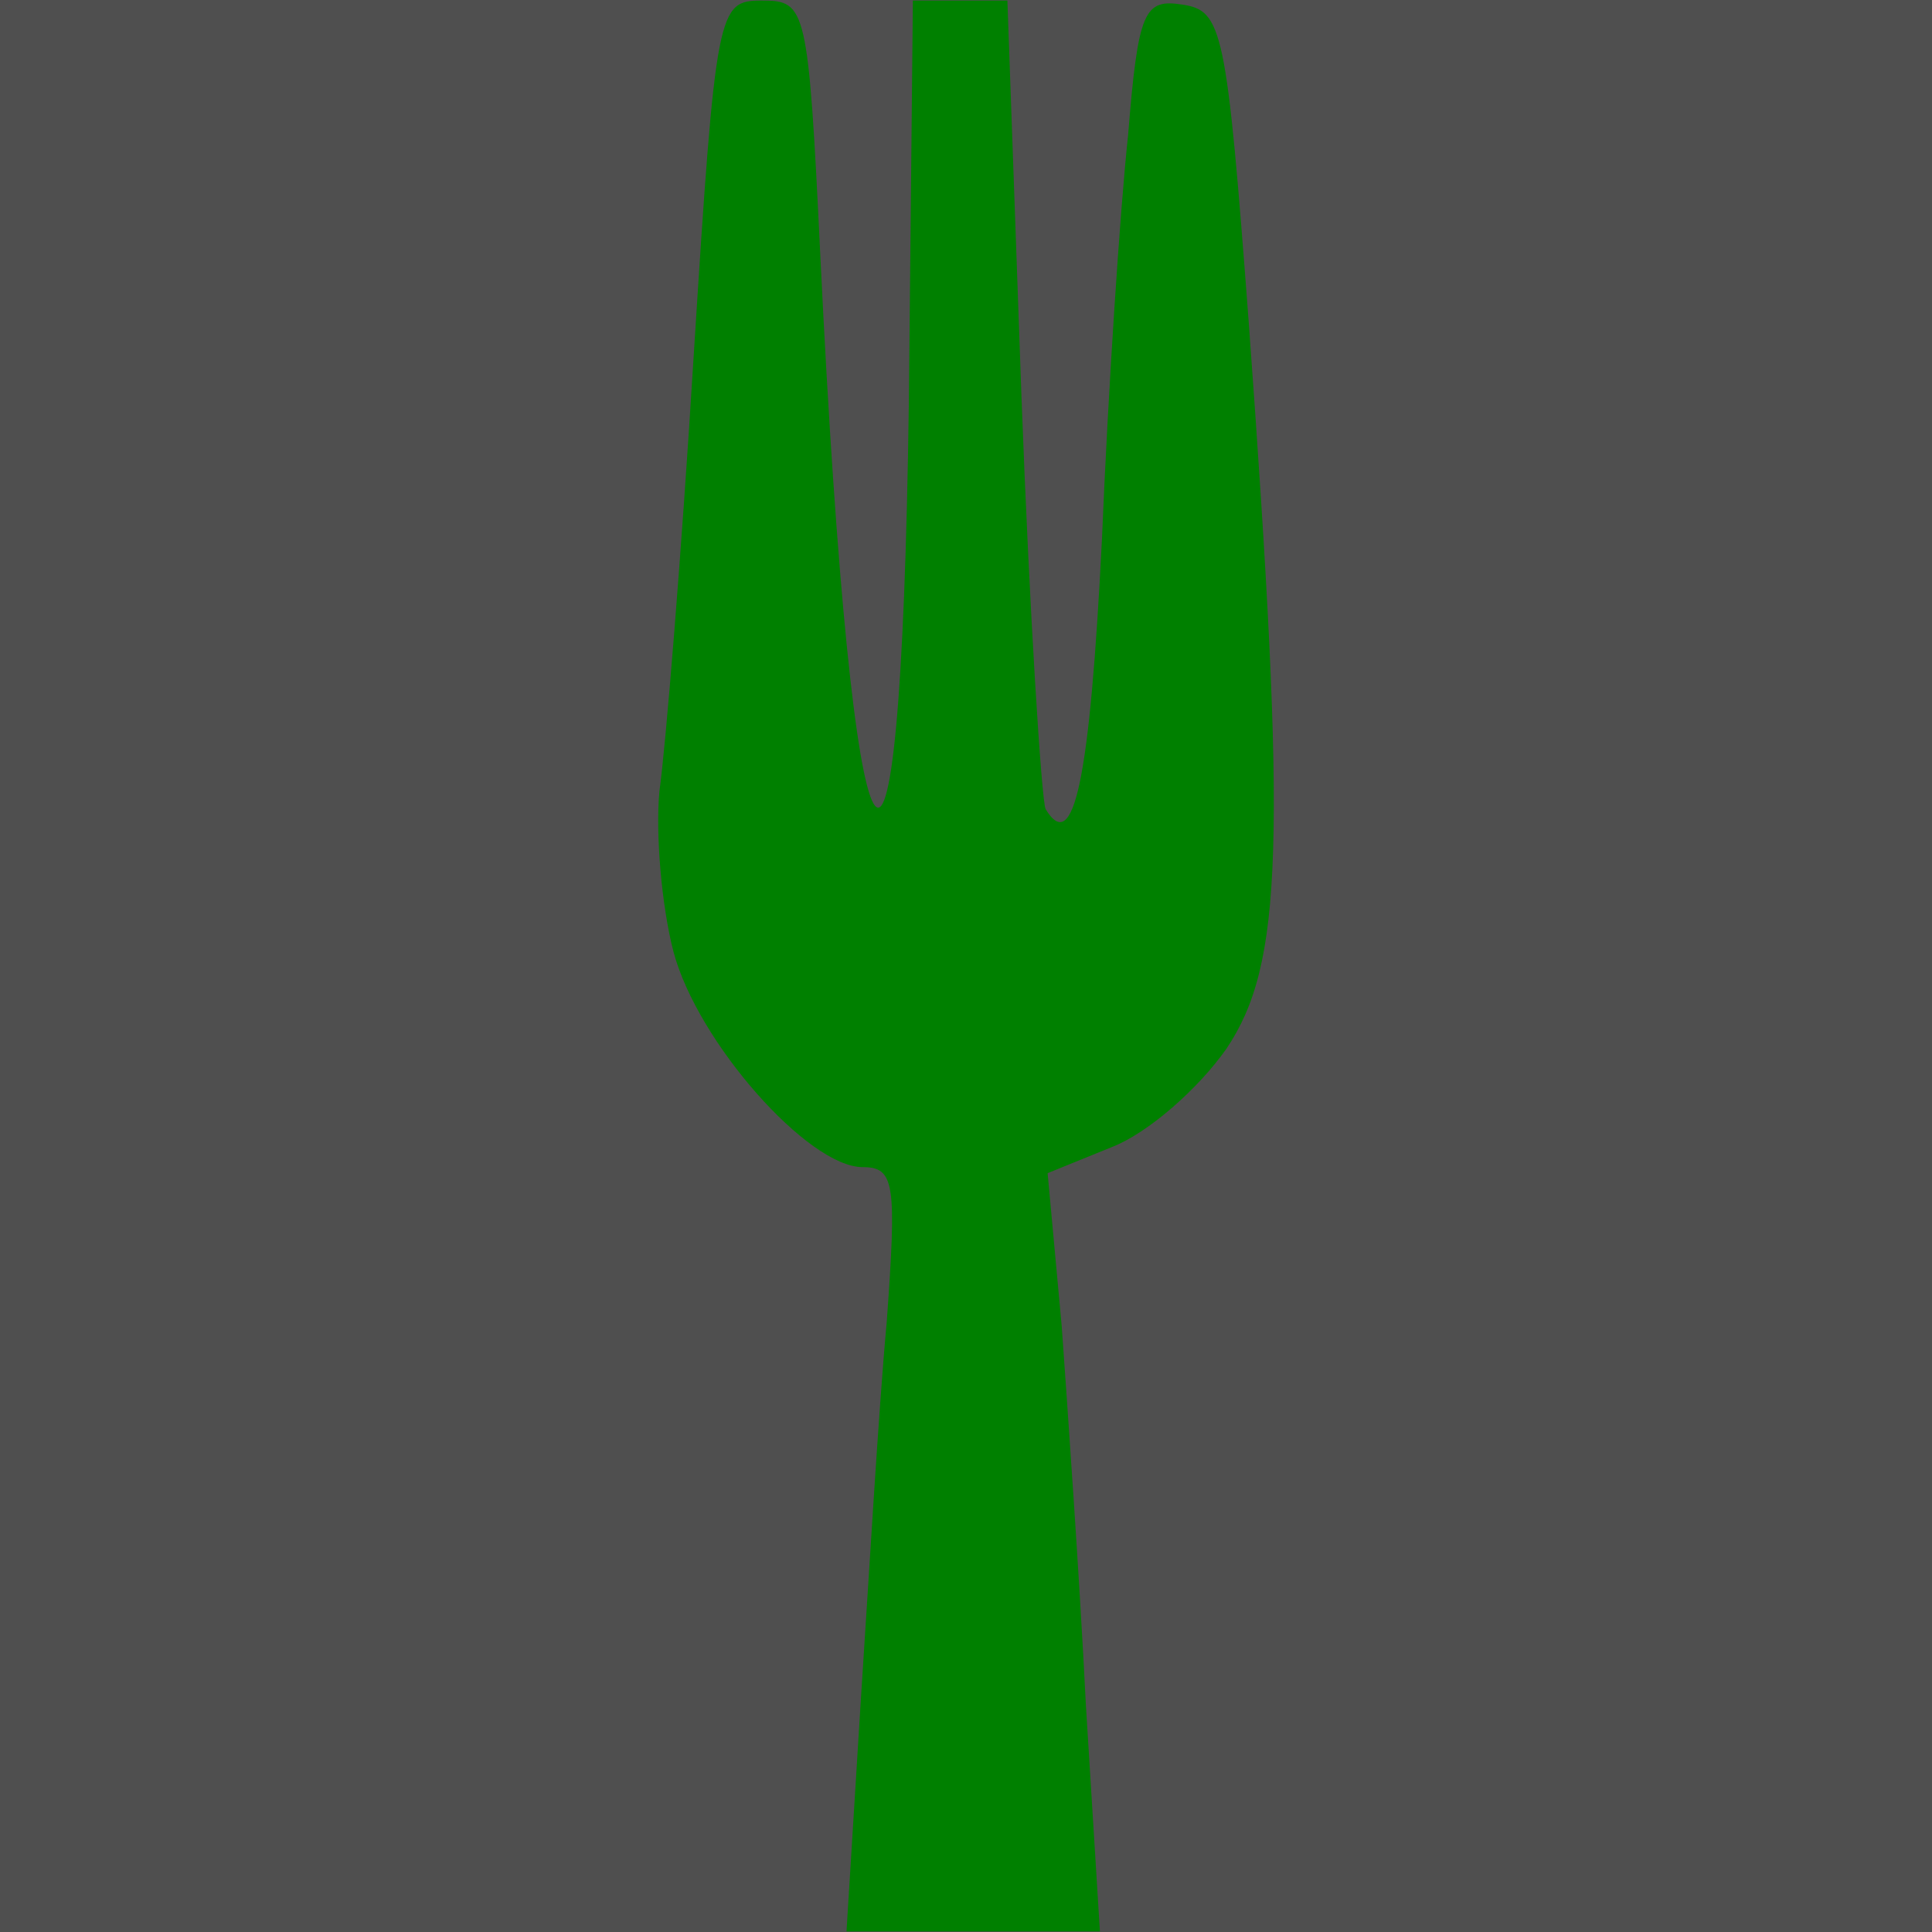 <?xml version="1.0" encoding="UTF-8" standalone="no"?>
<svg
   version="1.0"
   width="96.058pt"
   height="96.058pt"
   viewBox="0 0 96.058 96.058"
   preserveAspectRatio="xMidYMid"
   id="svg10"
   sodipodi:docname="icon.svg"
   inkscape:version="1.4 (86a8ad7, 2024-10-11)"
   xmlns:inkscape="http://www.inkscape.org/namespaces/inkscape"
   xmlns:sodipodi="http://sodipodi.sourceforge.net/DTD/sodipodi-0.dtd"
   xmlns="http://www.w3.org/2000/svg"
   xmlns:svg="http://www.w3.org/2000/svg">
  <rect x="0" y="0" width="96.058" height="96.058" fill="#333333" stroke="none"/>
  <defs
     id="defs10" />
  <sodipodi:namedview
     id="namedview10"
     pagecolor="#ffffff"
     bordercolor="#000000"
     borderopacity="0.25"
     inkscape:showpageshadow="2"
     inkscape:pageopacity="0.0"
     inkscape:pagecheckerboard="0"
     inkscape:deskcolor="#d1d1d1"
     inkscape:document-units="pt"
     inkscape:zoom="2.1627524"
     inkscape:cx="-45.775005"
     inkscape:cy="71.43675"
     inkscape:window-width="1920"
     inkscape:window-height="1001"
     inkscape:window-x="-9"
     inkscape:window-y="-9"
     inkscape:window-maximized="1"
     inkscape:current-layer="svg10" />
  <rect
     style="opacity:0.138;fill:#ffffff;stroke-width:0.75"
     id="rect10"
     width="96.058"
     height="96.058"
     x="0"
     y="0" />
  <path
     d="m 34.487,17.729 c -0.6,9.8 -1.4,19.5 -1.7,21.6 -0.2,2.1 0.1,5.7 0.7,8 1.2,4.5 6.7,10.7 9.4,10.7 1.6,0 1.7,0.8 1.2,7.7 -0.4,4.3 -0.9,12.9 -1.3,19 l -0.7,11.3 h 6.3 6.3 l -0.7,-11.3 c -0.3,-6.1 -0.9,-14.6 -1.2,-18.8 l -0.7,-7.6 3.2,-1.3 c 1.8,-0.7 4.3,-2.9 5.7,-4.9 2.8,-4.2 3,-10.1 1.1,-36.1 -1.1,-14.6 -1.3,-15.5 -3.3,-15.8 -1.9,-0.3 -2.2,0.3 -2.7,6.5 -0.4,3.7 -1,12.8 -1.3,20.1 -0.6,12 -1.4,15.7 -2.8,13.4 -0.2,-0.4 -0.8,-9.7 -1.2,-20.5 l -0.7,-19.7 h -2.3 -2.4 l -0.2,20 c -0.4,29.8 -2.8,25.8 -4.4,-7.3 -0.6,-12.4 -0.7,-12.7 -2.9,-12.7 -2.2,0 -2.3,0.3 -3.4,17.7 z"
     id="path1"
     style="fill:#008000;stroke-width:0.1" />
</svg>
